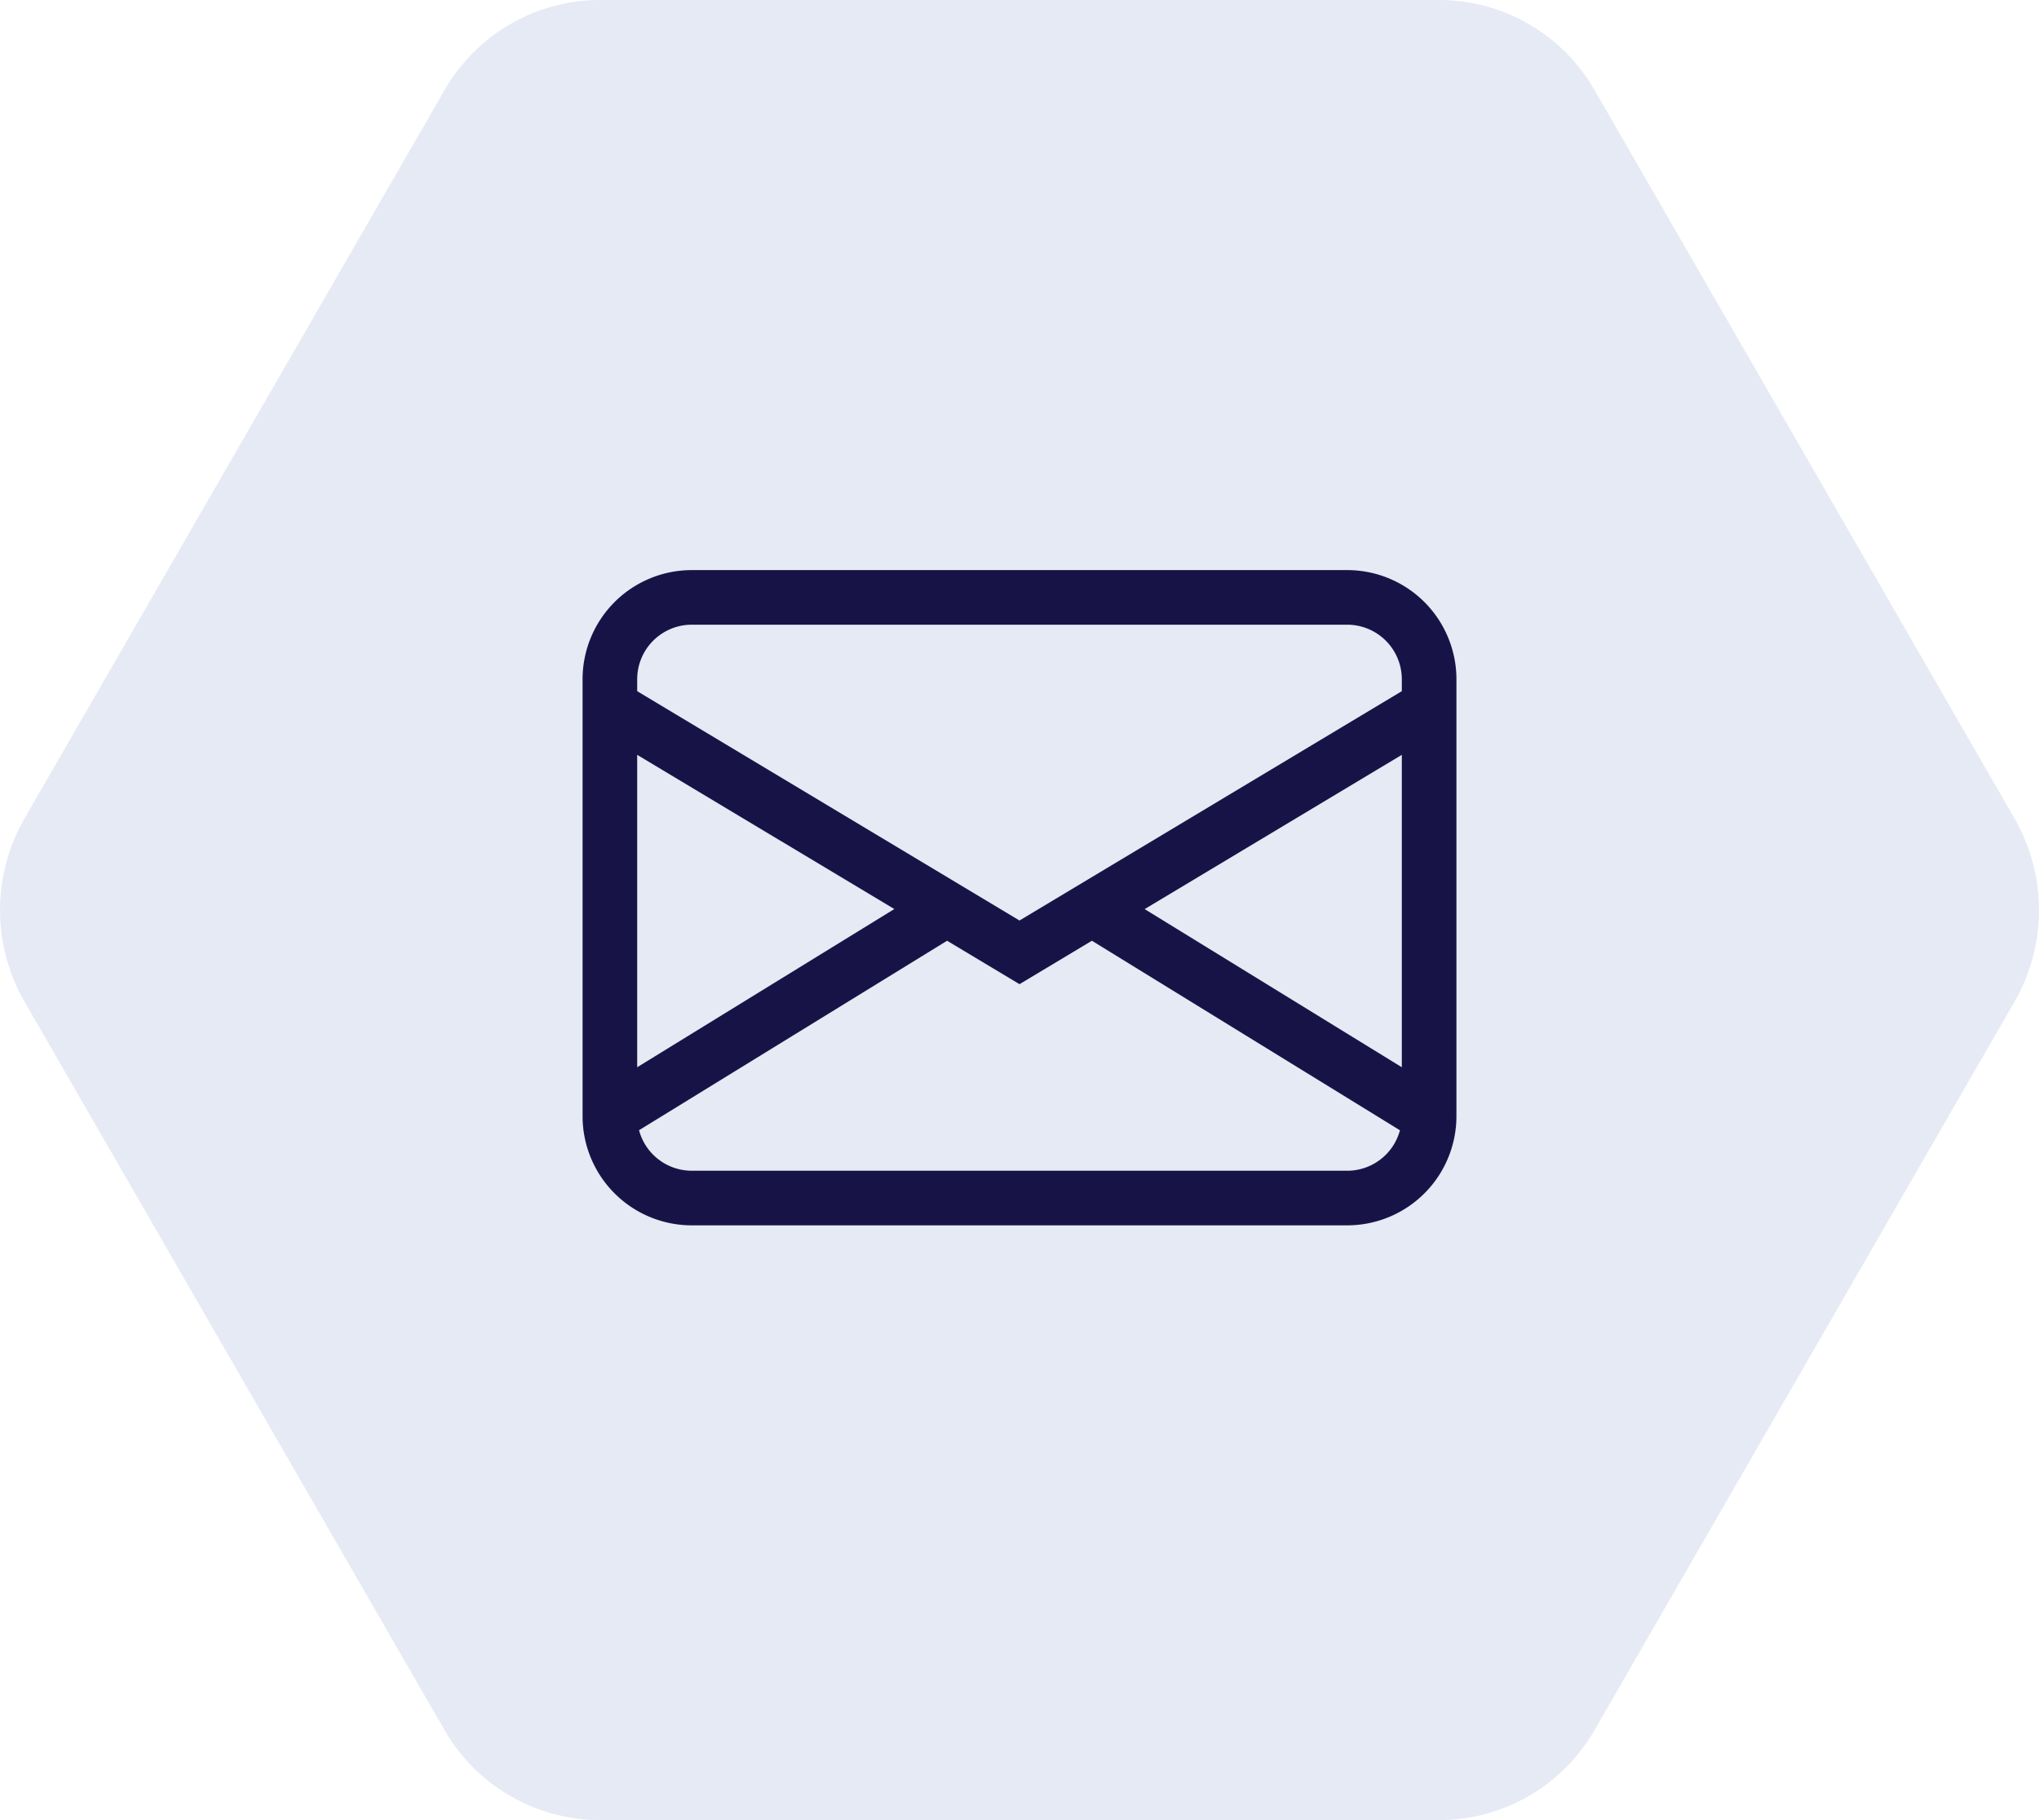 <svg height="50" viewBox="0 0 56 50" width="56" xmlns="http://www.w3.org/2000/svg"><path d="m43.822 2.48a4.928 4.928 0 0 0 -4.268-2.48h-23.054a4.928 4.928 0 0 0 -4.268 2.48l-11.532 20a5.049 5.049 0 0 0 0 5.039l11.529 20a4.94 4.94 0 0 0 4.271 2.481h23.054a4.928 4.928 0 0 0 4.268-2.48l11.529-20a5.049 5.049 0 0 0 0-5.039l-11.529-20z" fill="#e5eaf4" transform="translate(-.025)"/><path d="m0 5a3 3 0 0 1 3-3h18a3 3 0 0 1 3 3v12a3 3 0 0 1 -3 3h-18a3 3 0 0 1 -3-3zm3-1.5a1.5 1.5 0 0 0 -1.5 1.5v.326l10.5 6.3 10.5-6.3v-.326a1.5 1.5 0 0 0 -1.5-1.5zm19.5 3.575-7.062 4.238 7.062 4.344zm-.051 10.314-8.46-5.207-1.989 1.193-1.989-1.193-8.46 5.205a1.5 1.5 0 0 0 1.449 1.113h18a1.5 1.5 0 0 0 1.449-1.112zm-20.949-1.732 7.062-4.346-7.062-4.236z" fill="#181347" transform="translate(16 13.661)"/></svg>
